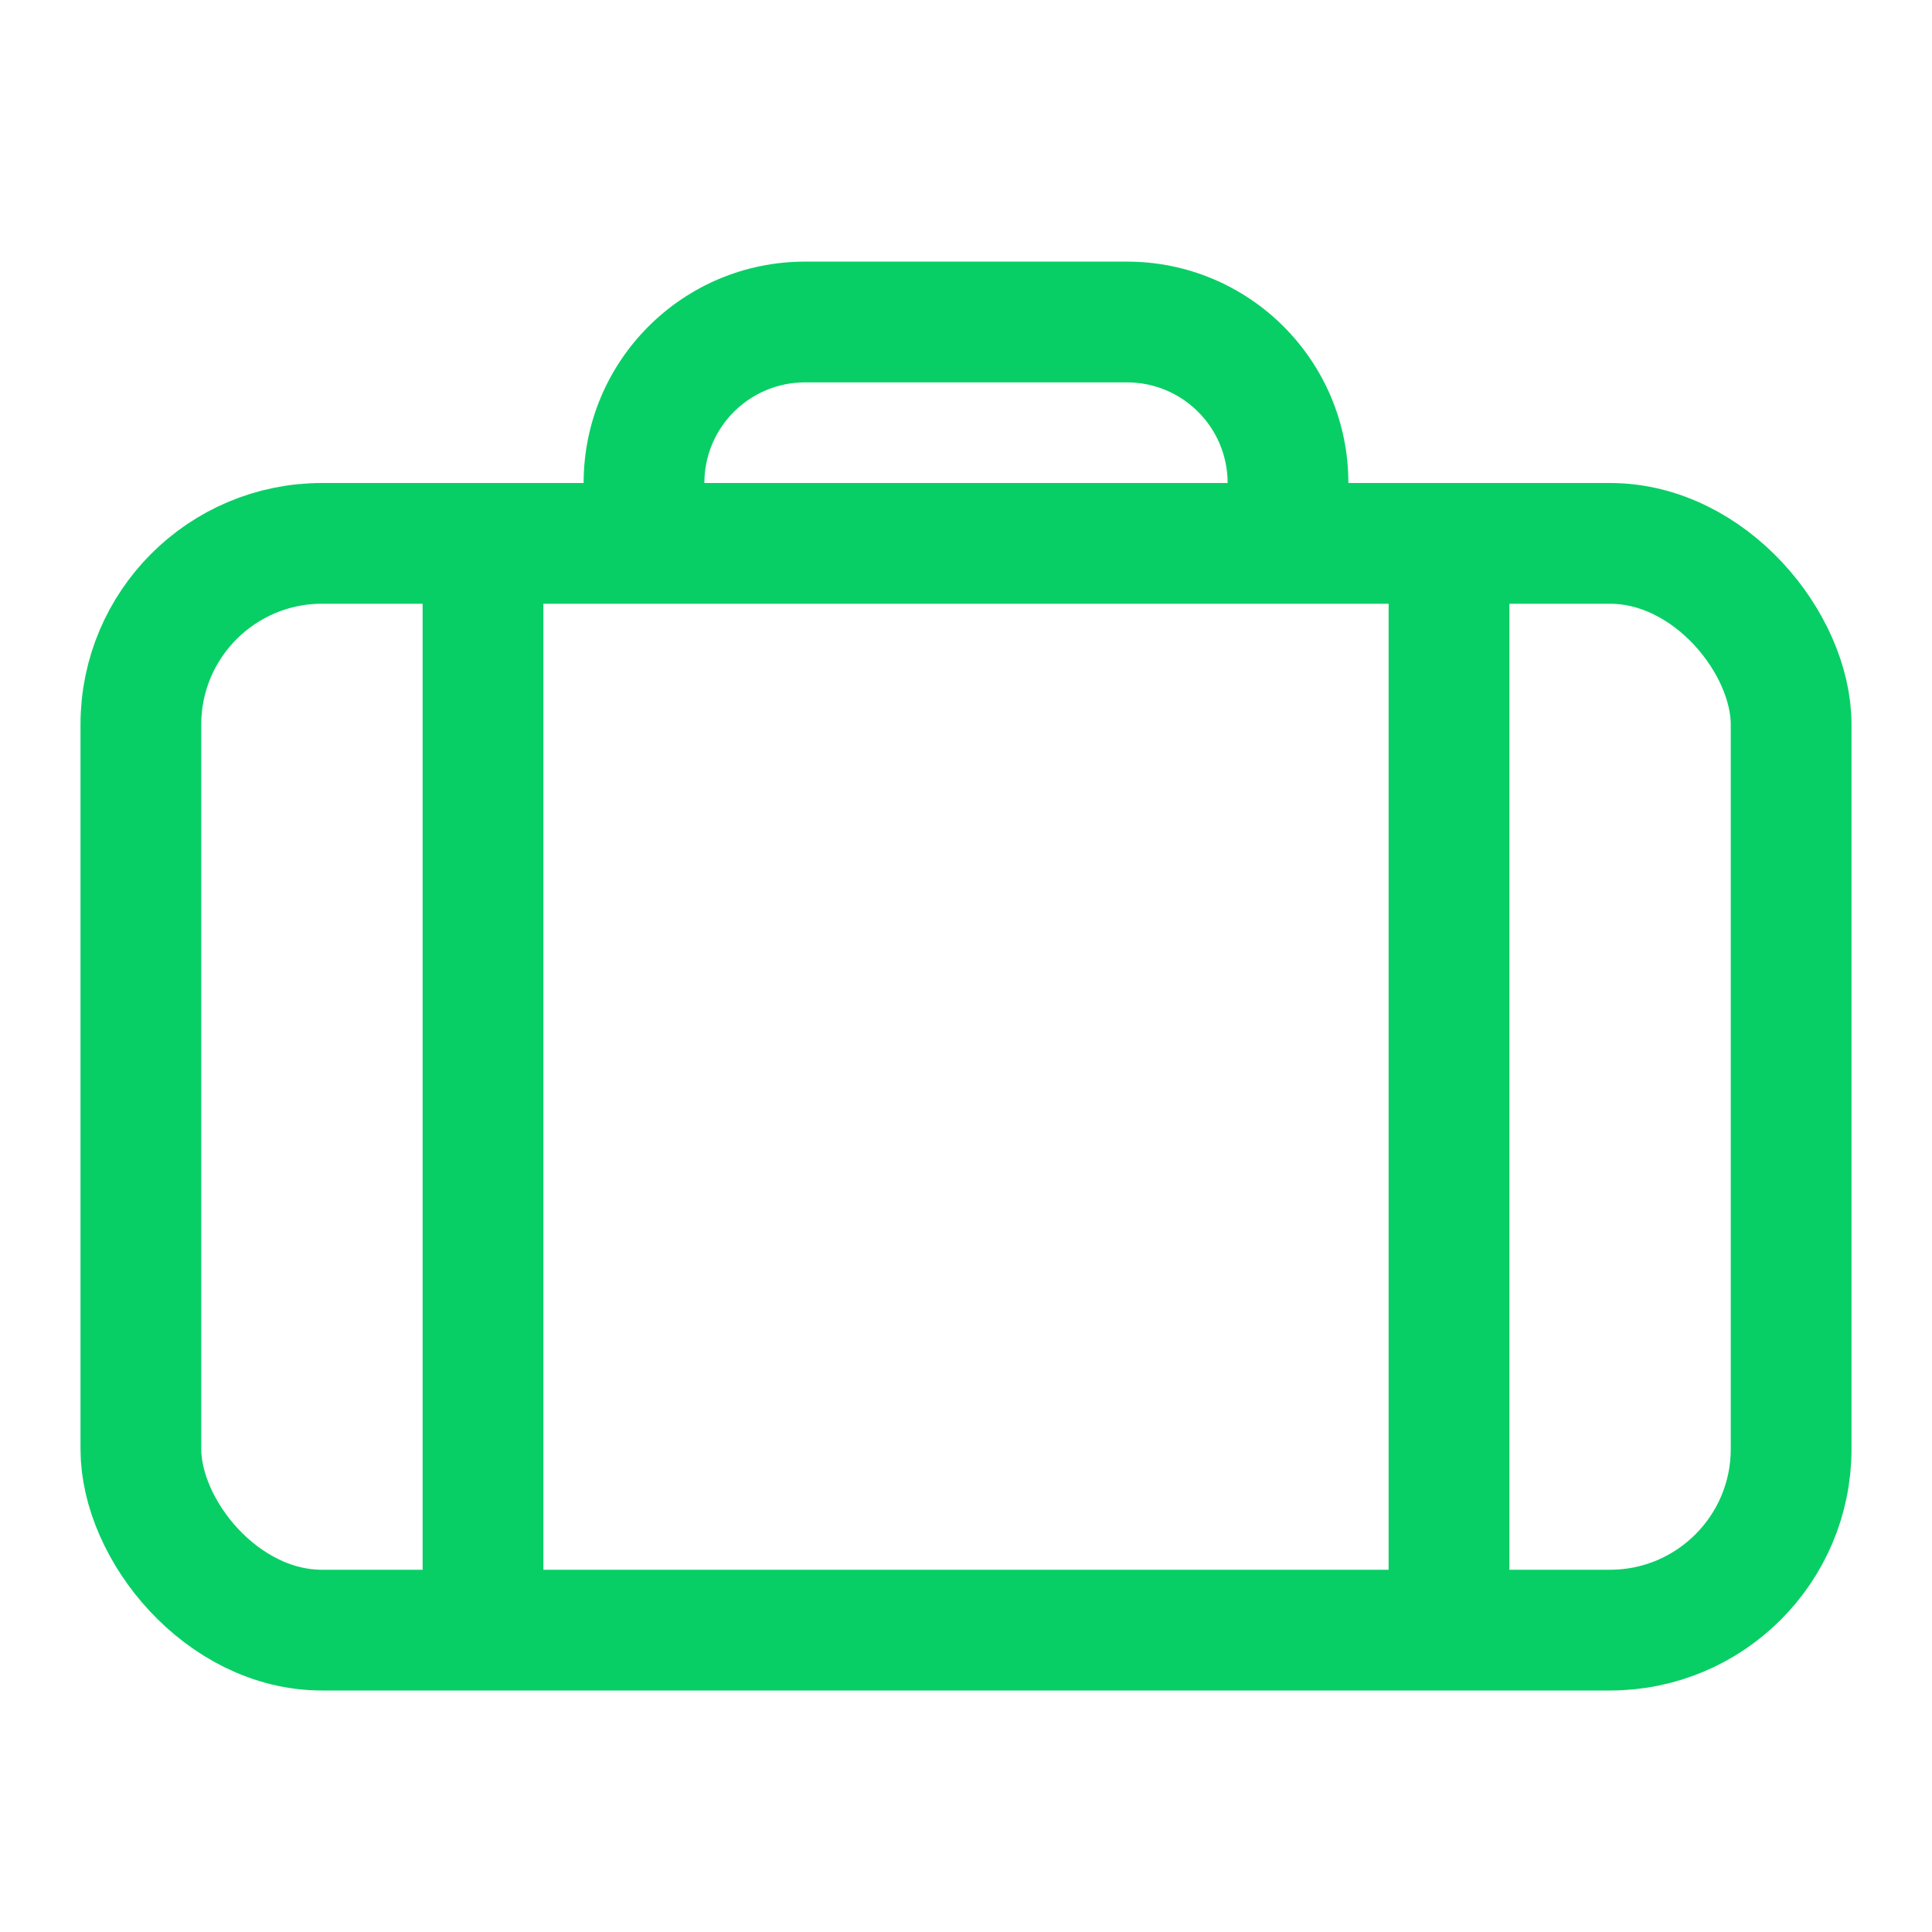 <svg width="24" height="24" viewBox="0 0 24 24" fill="none" xmlns="http://www.w3.org/2000/svg">
<rect x="1.75" y="6.75" width="20.5" height="13.5" rx="2.25" stroke="#08CF65" stroke-width="1.5" stroke-linecap="round"/>
<path d="M16.75 7L16.75 6L15.25 6L15.25 7L16.75 7ZM14 3.25L10 3.25L10 4.75L14 4.75L14 3.25ZM7.25 6L7.25 7L8.75 7L8.75 6L7.25 6ZM10 3.25C8.481 3.25 7.25 4.481 7.25 6L8.75 6C8.75 5.31 9.31 4.75 10 4.75L10 3.25ZM16.75 6C16.75 4.481 15.519 3.25 14 3.25L14 4.75C14.69 4.75 15.25 5.31 15.25 6L16.75 6Z" fill="#08CF65"/>
<line x1="6" y1="7" x2="6" y2="20" stroke="#08CF65" stroke-width="1.5"/>
<line x1="18" y1="7" x2="18" y2="20" stroke="#08CF65" stroke-width="1.5"/>
</svg>
